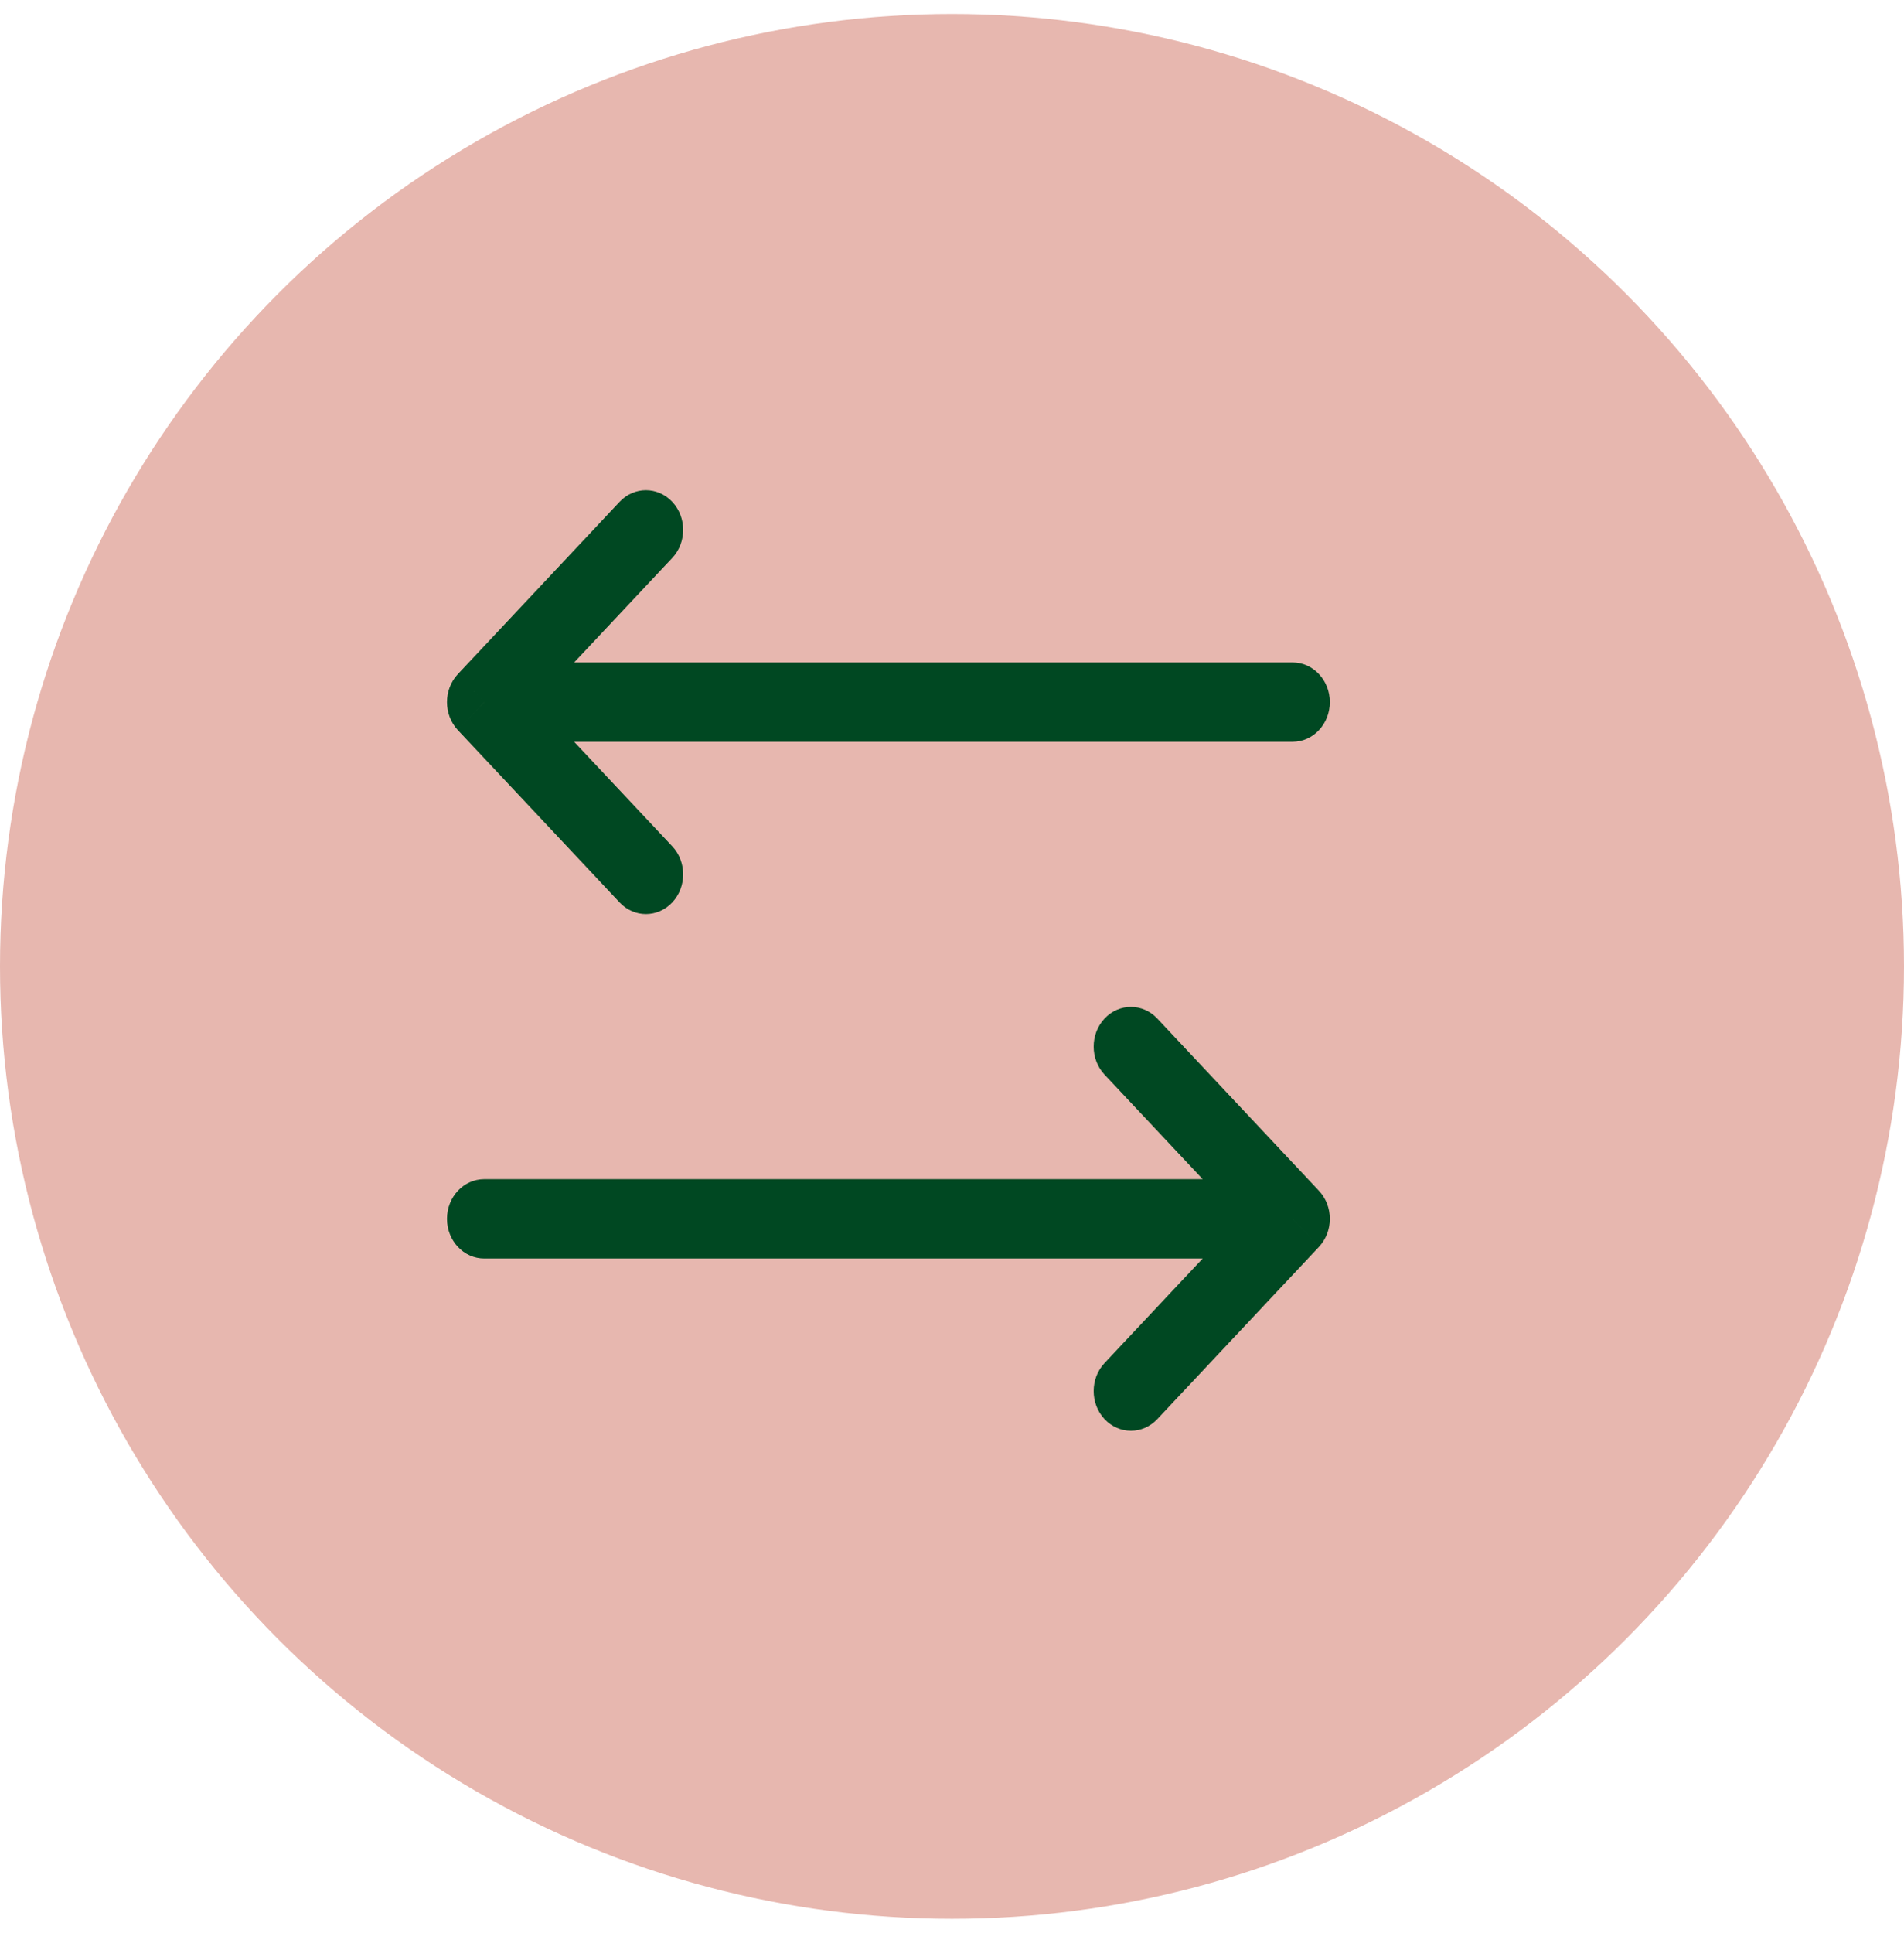 <svg width="68" height="69" viewBox="0 0 68 69" fill="none" xmlns="http://www.w3.org/2000/svg">
<circle cx="34" cy="34.5" r="34" fill="#E7B7AF"/>
<path d="M41.331 36.361C40.811 35.808 39.969 35.808 39.449 36.361C38.93 36.914 38.93 37.811 39.449 38.364L41.331 36.361ZM46.164 43.511L47.105 44.513C47.624 43.96 47.624 43.063 47.105 42.51L46.164 43.511ZM39.449 48.659C38.93 49.212 38.93 50.109 39.449 50.662C39.969 51.215 40.811 51.215 41.331 50.662L39.449 48.659ZM17.294 42.095C16.559 42.095 15.964 42.729 15.964 43.511C15.964 44.294 16.559 44.928 17.294 44.928V42.095ZM22.128 32.216C22.647 32.769 23.489 32.769 24.009 32.216C24.528 31.663 24.528 30.766 24.009 30.212L22.128 32.216ZM17.294 25.065L16.354 24.064C15.834 24.617 15.834 25.514 16.354 26.067L17.294 25.065ZM24.009 19.918C24.528 19.365 24.528 18.468 24.009 17.915C23.489 17.362 22.647 17.362 22.128 17.915L24.009 19.918ZM46.164 26.482C46.899 26.482 47.494 25.848 47.494 25.065C47.494 24.283 46.899 23.649 46.164 23.649V26.482ZM39.449 38.364L45.223 44.513L47.105 42.51L41.331 36.361L39.449 38.364ZM45.223 42.51L39.449 48.659L41.331 50.662L47.105 44.513L45.223 42.51ZM17.294 44.928H46.164V42.095H17.294V44.928ZM24.009 30.212L18.235 24.064L16.354 26.067L22.128 32.216L24.009 30.212ZM18.235 26.067L24.009 19.918L22.128 17.915L16.354 24.064L18.235 26.067ZM46.164 23.649H17.294V26.482H46.164V23.649Z" fill="#004822"/>
</svg>
